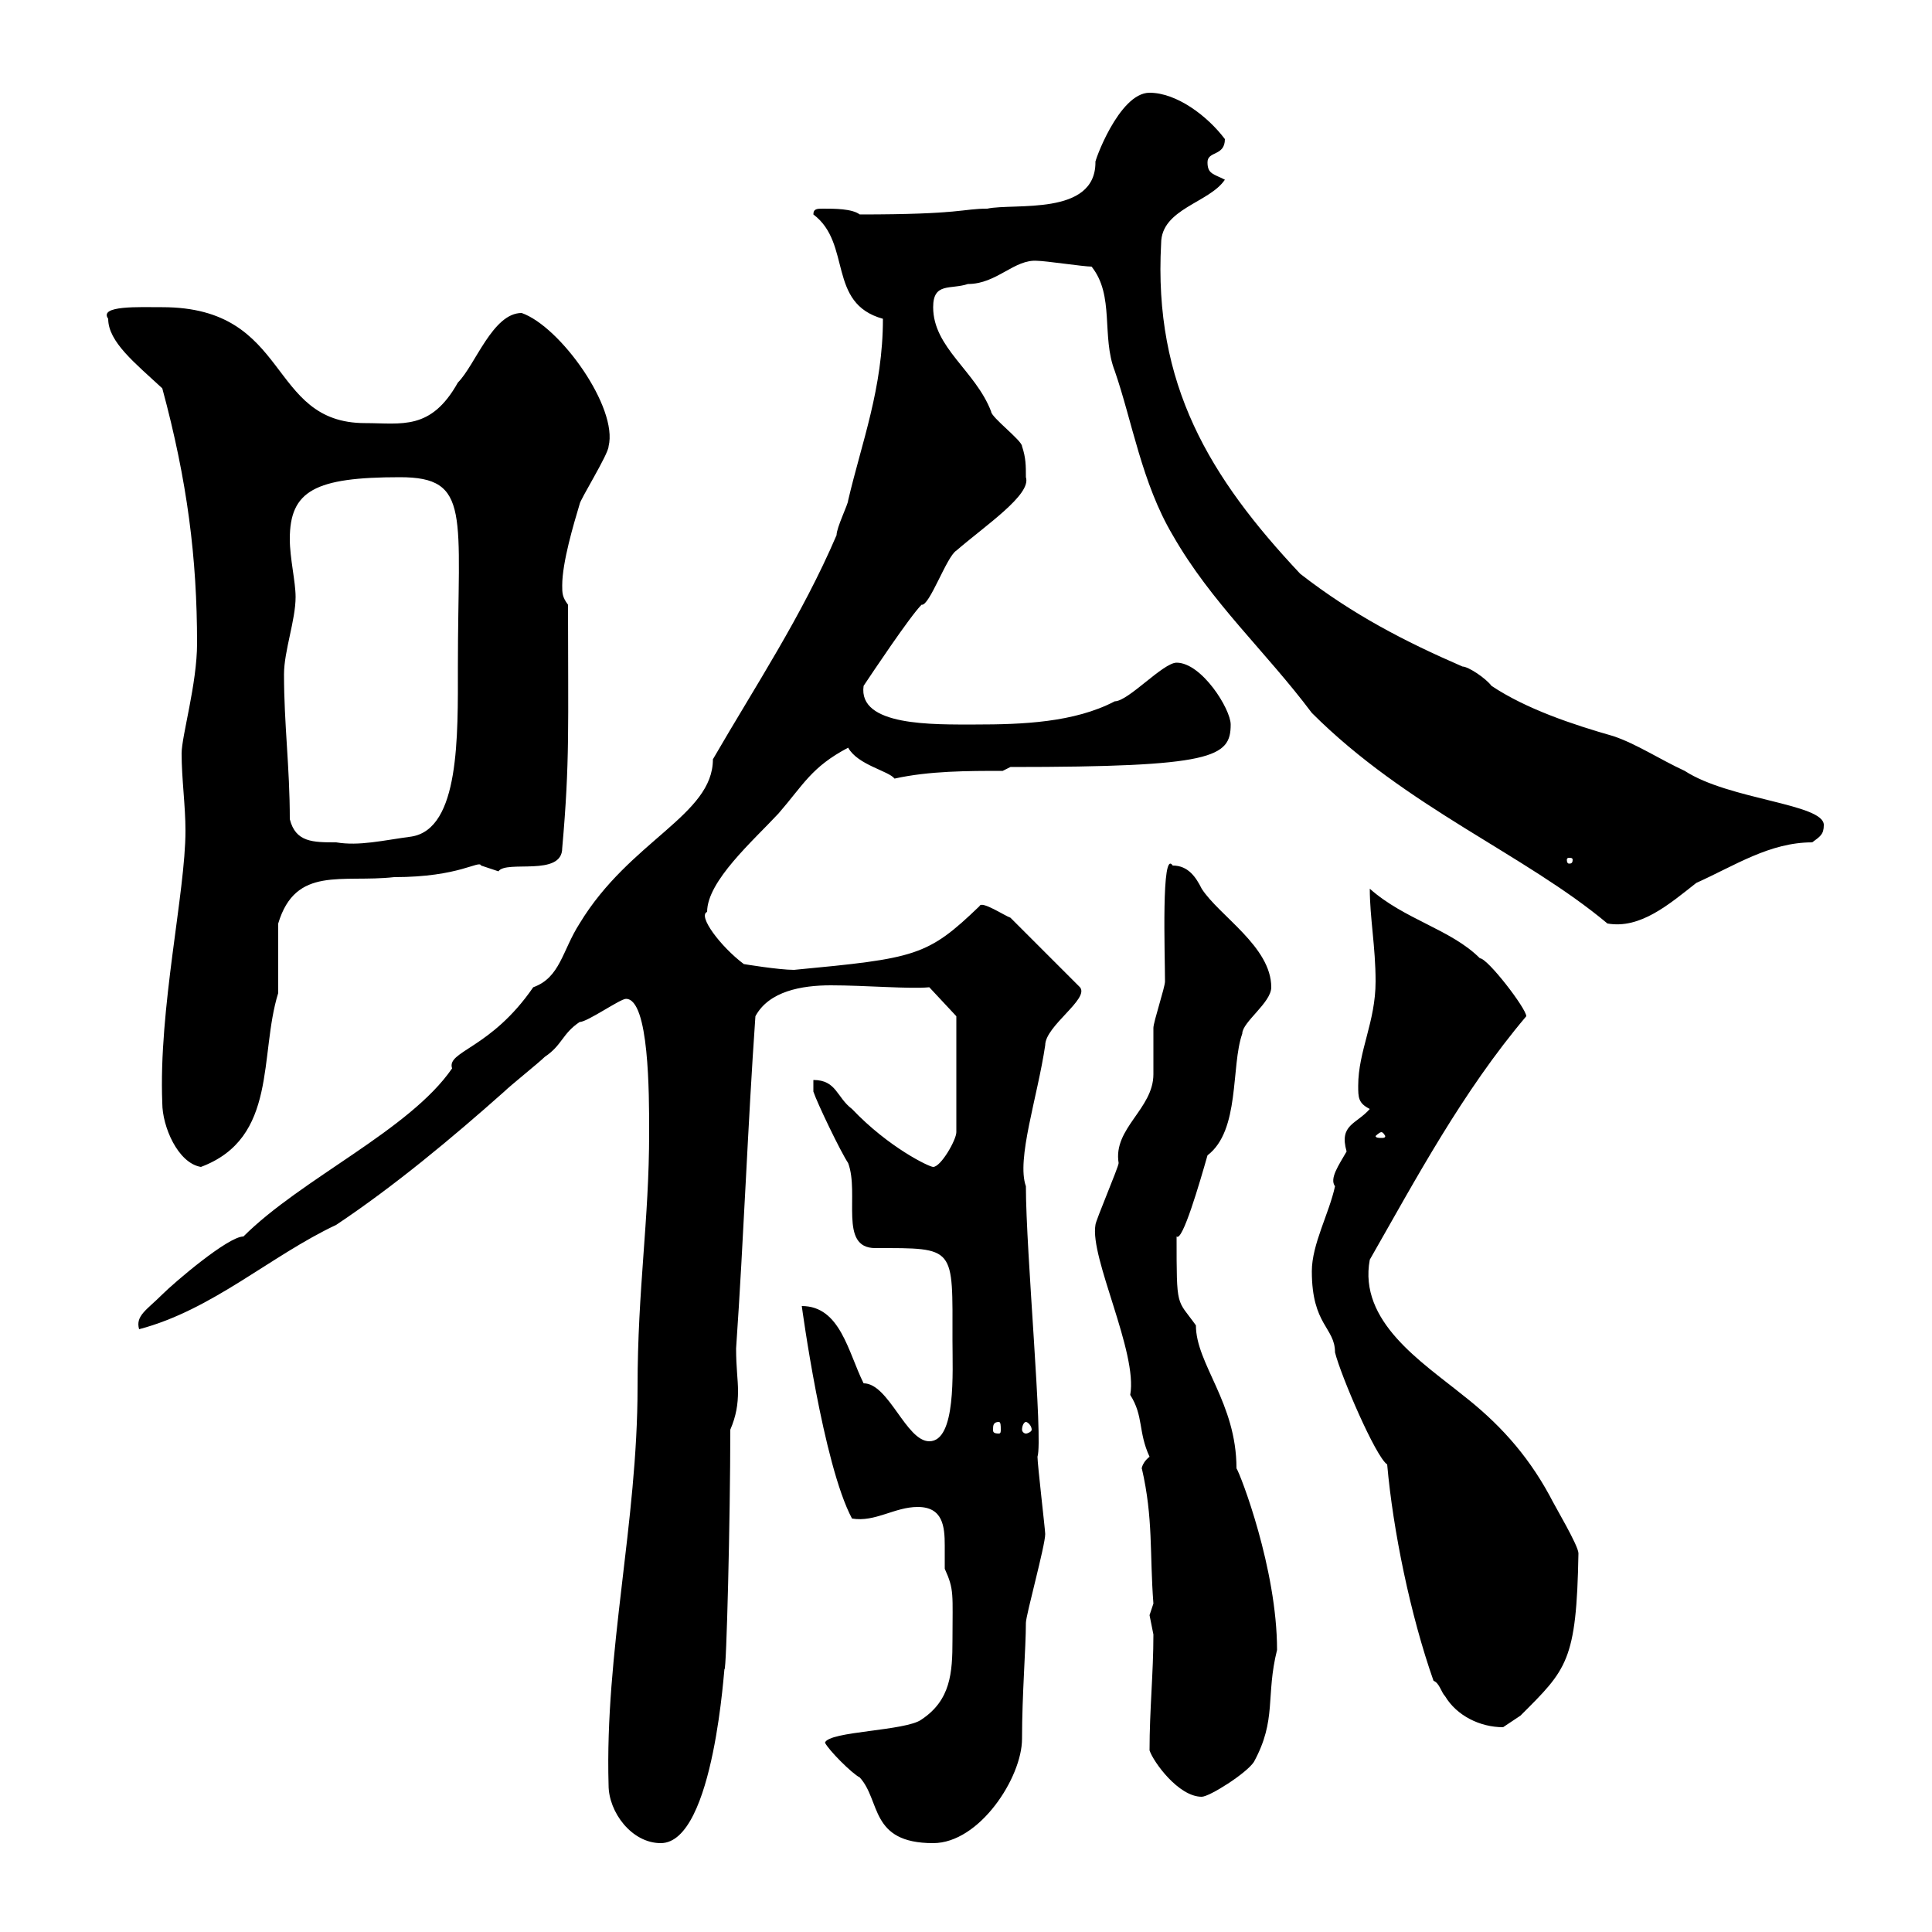 <svg xmlns="http://www.w3.org/2000/svg" xmlns:xlink="http://www.w3.org/1999/xlink" width="300" height="300"><path d="M94.50 277.20C94.50 281.40 98.10 286.20 102.60 286.20C111 286.20 112.50 257.70 112.50 259.20C112.80 259.50 113.40 235.80 113.40 222C114.30 219.90 114.60 218.10 114.60 216C114.60 214.20 114.30 212.40 114.30 209.40C115.50 192 116.10 174.90 117.30 157.80C119.40 153.90 124.50 153 129 153C134.40 153 141.30 153.60 144.30 153.30L148.50 157.80L148.50 175.80C148.50 177 146.10 181.20 144.90 181.20C144.30 181.20 138 178.20 132.30 172.20C129.90 170.40 129.90 167.70 126.30 167.70L126.30 169.50C126.90 171.30 130.50 178.80 131.70 180.60C133.50 185.40 130.20 193.80 135.90 193.80C148.50 193.80 147.90 193.50 147.90 208.20C147.90 213 148.50 223.80 144.30 223.80C140.70 223.80 138 214.80 134.10 214.80C131.70 210 130.50 202.80 124.50 202.80C124.50 202.80 127.80 227.40 132.30 235.80C135.90 236.40 138.90 234 142.50 234C146.40 234 146.70 237 146.70 240C146.70 241.50 146.70 242.40 146.70 243.60C148.20 246.90 147.90 247.50 147.90 254.70C147.90 259.80 147.60 264 143.10 267C140.70 268.80 128.70 268.80 128.10 270.60C128.70 271.80 132.30 275.40 133.50 276C136.80 279.60 135 286.20 144.90 286.20C152.10 286.20 158.70 276 158.70 270C158.70 263.10 159.30 255.90 159.30 252C159.30 250.80 162.30 240 162.30 238.20C162.30 237.60 161.10 227.40 161.10 226.20C162 223.50 159.30 194.40 159.30 184.20C157.80 180 161.10 170.40 162.30 162.30C162.30 159.30 169.20 155.10 167.70 153.30L156.90 142.50C156 142.20 152.40 139.80 152.10 140.70C144 148.50 142.20 148.80 123.30 150.60C120.90 150.60 115.50 149.70 115.50 149.70C111.90 147 108.30 142.20 109.80 141.60C109.80 136.80 117 130.50 120.90 126.30C124.80 121.80 126 119.10 131.70 116.10C133.20 118.80 138 119.70 138.90 120.90C144.30 119.70 150.30 119.70 155.70 119.70L156.90 119.10C188.40 119.10 191.10 117.60 191.10 112.50C191.10 110.10 186.60 102.90 182.70 102.90C180.60 102.90 175.20 108.90 173.10 108.90C166.80 112.20 158.70 112.50 151.50 112.50C144.90 112.50 133.20 112.80 134.10 106.50C135.30 104.70 141.30 95.70 143.10 93.90C144.30 94.20 147 86.40 148.50 85.50C153 81.60 160.20 76.80 159.30 74.10C159.30 72.30 159.30 71.10 158.70 69.30C158.70 68.40 153.90 64.80 153.90 63.90C151.50 57.60 144.90 54 144.90 47.70C144.90 43.80 147.60 45 150.30 44.10C154.80 44.10 157.50 40.20 161.10 40.50C162.30 40.50 168.30 41.40 169.50 41.40C173.10 45.90 171 52.20 173.10 57.60C175.80 65.40 177.30 75 182.10 83.10C188.10 93.60 196.50 101.10 203.70 110.70C218.40 125.40 236.70 132.60 249.60 143.40C254.70 144.30 259.20 140.40 263.40 137.10C269.40 134.40 274.80 130.80 281.40 130.80C282.60 129.90 283.20 129.60 283.20 128.10C283.20 124.80 268.50 124.20 261.60 119.70C257.70 117.90 254.10 115.50 250.50 114.30C244.20 112.50 237 110.10 231.60 106.50C230.70 105.30 228 103.50 227.10 103.50C218.10 99.60 210 95.40 201.90 89.10C187.80 74.10 179.10 59.70 180.30 37.80C180.30 32.40 187.80 31.50 190.20 27.90C188.40 27 187.50 27 187.50 25.20C187.50 23.40 190.20 24.30 190.20 21.60C187.50 18 182.70 14.40 178.50 14.40C173.70 14.40 169.80 25.50 170.10 25.20C170.10 33.60 157.50 31.50 153.30 32.40C149.40 32.40 149.40 33.30 133.50 33.30C132.30 32.40 129.60 32.40 127.80 32.40C126.90 32.40 126.30 32.40 126.30 33.30C132.30 37.80 128.40 47.10 137.10 49.50C137.10 60.30 133.80 68.70 131.70 77.70C131.70 78.30 129.90 81.90 129.90 83.10C124.50 95.70 117.30 106.50 110.70 117.90C110.70 126.60 97.80 130.50 90 143.40C87.30 147.60 87 151.80 82.80 153.30C76.20 162.90 69.30 163.20 70.20 165.90C63.60 175.50 46.80 183 37.80 192C35.40 192 27 199.20 25.20 201C22.80 203.40 21 204.30 21.60 206.40C33 203.40 42 195 52.20 190.20C61.20 184.20 70.20 176.70 78.30 169.50C79.20 168.60 83.70 165 84.60 164.10C87.30 162.30 87.30 160.50 90 158.70C91.20 158.70 96.30 155.10 97.20 155.10C100.80 155.10 100.80 169.80 100.80 175.80C100.80 189.60 99 200.10 99 215.40C99 236.40 93.90 256.50 94.50 277.20ZM178.50 271.80C179.10 273.60 183 279 186.60 279C187.80 279 193.50 275.40 194.70 273.60C198.30 267 196.50 263.40 198.30 256.20C198.30 243.60 192.60 228.90 192 228C192 217.80 185.70 211.80 185.70 205.80C182.70 201.60 182.70 203.40 182.70 192C183.60 192.90 186.30 183.60 187.50 179.40C192.60 175.50 191.10 165.60 192.90 160.50C192.90 158.70 197.40 155.70 197.40 153.30C197.40 147 189.30 142.20 186.60 138C185.70 136.20 184.50 134.40 182.10 134.40C180.30 131.70 180.90 148.20 180.90 152.40C180.90 153.30 179.10 158.70 179.10 159.60C179.10 160.50 179.10 165.90 179.10 166.80C179.10 172.20 172.80 175.20 173.70 180.60C173.70 181.20 170.10 189.60 170.10 190.20C169.20 195.30 176.70 210 175.50 216.60C177.60 219.90 176.70 222.30 178.50 226.20C177 227.40 177.30 228.60 177.30 228C179.10 235.80 178.50 241.20 179.10 249C179.10 249 178.50 250.80 178.50 250.80C178.50 250.80 179.10 253.80 179.10 253.80C179.10 259.80 178.50 265.50 178.50 271.80ZM222.60 261C223.50 261.30 223.80 262.80 224.40 263.40C226.20 266.40 229.80 268.20 233.40 268.20C233.40 268.20 235.20 267 236.10 266.40C243.30 259.20 244.80 258 245.10 241.20C245.10 240 241.50 234 240.60 232.20C237 225.60 232.50 220.80 227.10 216.60C220.80 211.50 210.90 205.20 212.70 195.60C219.90 183 227.10 169.50 237 157.80C237 156.60 231 148.80 229.80 148.80C225.30 144.30 218.10 142.80 212.70 138C212.70 142.50 213.60 147 213.60 152.40C213.60 158.70 210.90 163.20 210.90 168.60C210.90 170.40 210.90 171.30 212.70 172.20C210.60 174.60 207.90 174.60 209.10 178.80C207.90 180.90 206.40 183 207.30 184.20C206.40 188.40 203.70 193.20 203.70 197.40C203.70 205.80 207.30 206.10 207.30 210C208.20 213.60 213.60 226.20 215.40 227.40C216.30 237.60 219 250.80 222.60 261ZM155.10 220.80C155.40 220.80 155.40 221.40 155.40 222C155.40 222.30 155.40 222.60 155.10 222.60C154.20 222.60 154.20 222.30 154.20 222C154.20 221.40 154.20 220.80 155.10 220.80ZM159.30 220.80C159.60 220.80 160.20 221.40 160.20 222C160.20 222.30 159.60 222.60 159.30 222.60C159 222.60 158.70 222.30 158.70 222C158.70 221.40 159 220.80 159.30 220.80ZM25.20 171.30C25.20 174.90 27.60 180.60 31.20 181.20C43.20 176.70 40.20 163.80 43.20 154.20C43.20 152.40 43.20 145.20 43.20 143.40C45.90 134.40 53.10 137.10 61.20 136.20C71.40 136.20 74.40 133.50 74.70 134.40C74.70 134.40 77.40 135.30 77.40 135.30C78.60 133.50 87.30 136.20 87.30 131.70C88.50 118.20 88.20 112.80 88.20 93.90C87.30 92.70 87.30 92.10 87.30 90.90C87.30 87.30 89.10 81.30 90 78.30C90 77.70 94.50 70.50 94.50 69.30C96 63.30 87 50.70 81 48.60C76.50 48.60 73.80 56.70 71.10 59.40C66.90 66.90 62.40 65.70 56.70 65.70C41.40 65.70 45.30 47.70 25.20 47.70C21.60 47.70 15.30 47.40 16.80 49.50C16.80 53.10 21 56.40 25.20 60.30C29.10 74.70 30.60 86.70 30.60 99.90C30.60 106.20 28.20 114.30 28.20 117C28.20 120.90 28.80 125.10 28.80 129C28.80 138.60 24.60 156.60 25.20 171.30ZM214.50 175.80C214.80 175.80 215.10 176.40 215.10 176.40C215.10 176.70 214.80 176.70 214.50 176.70C214.20 176.70 213.60 176.70 213.60 176.40C213.60 176.40 214.20 175.80 214.50 175.80ZM244.20 133.50C244.20 134.10 243.90 134.10 243.60 134.10C243.60 134.10 243.30 134.10 243.30 133.50C243.30 133.20 243.60 133.20 243.60 133.20C243.90 133.20 244.20 133.20 244.20 133.50ZM45 127.20C45 119.10 44.10 112.50 44.10 104.70C44.10 101.10 45.90 96.30 45.90 92.70C45.90 90.30 45 86.70 45 83.70C45 76.20 48.90 74.10 62.10 74.10C73.20 74.10 71.10 79.80 71.10 103.50C71.10 114.30 71.40 128.70 63.90 129.90C59.40 130.50 55.80 131.40 52.20 130.80C48.60 130.80 45.90 130.80 45 127.20Z"/></svg>